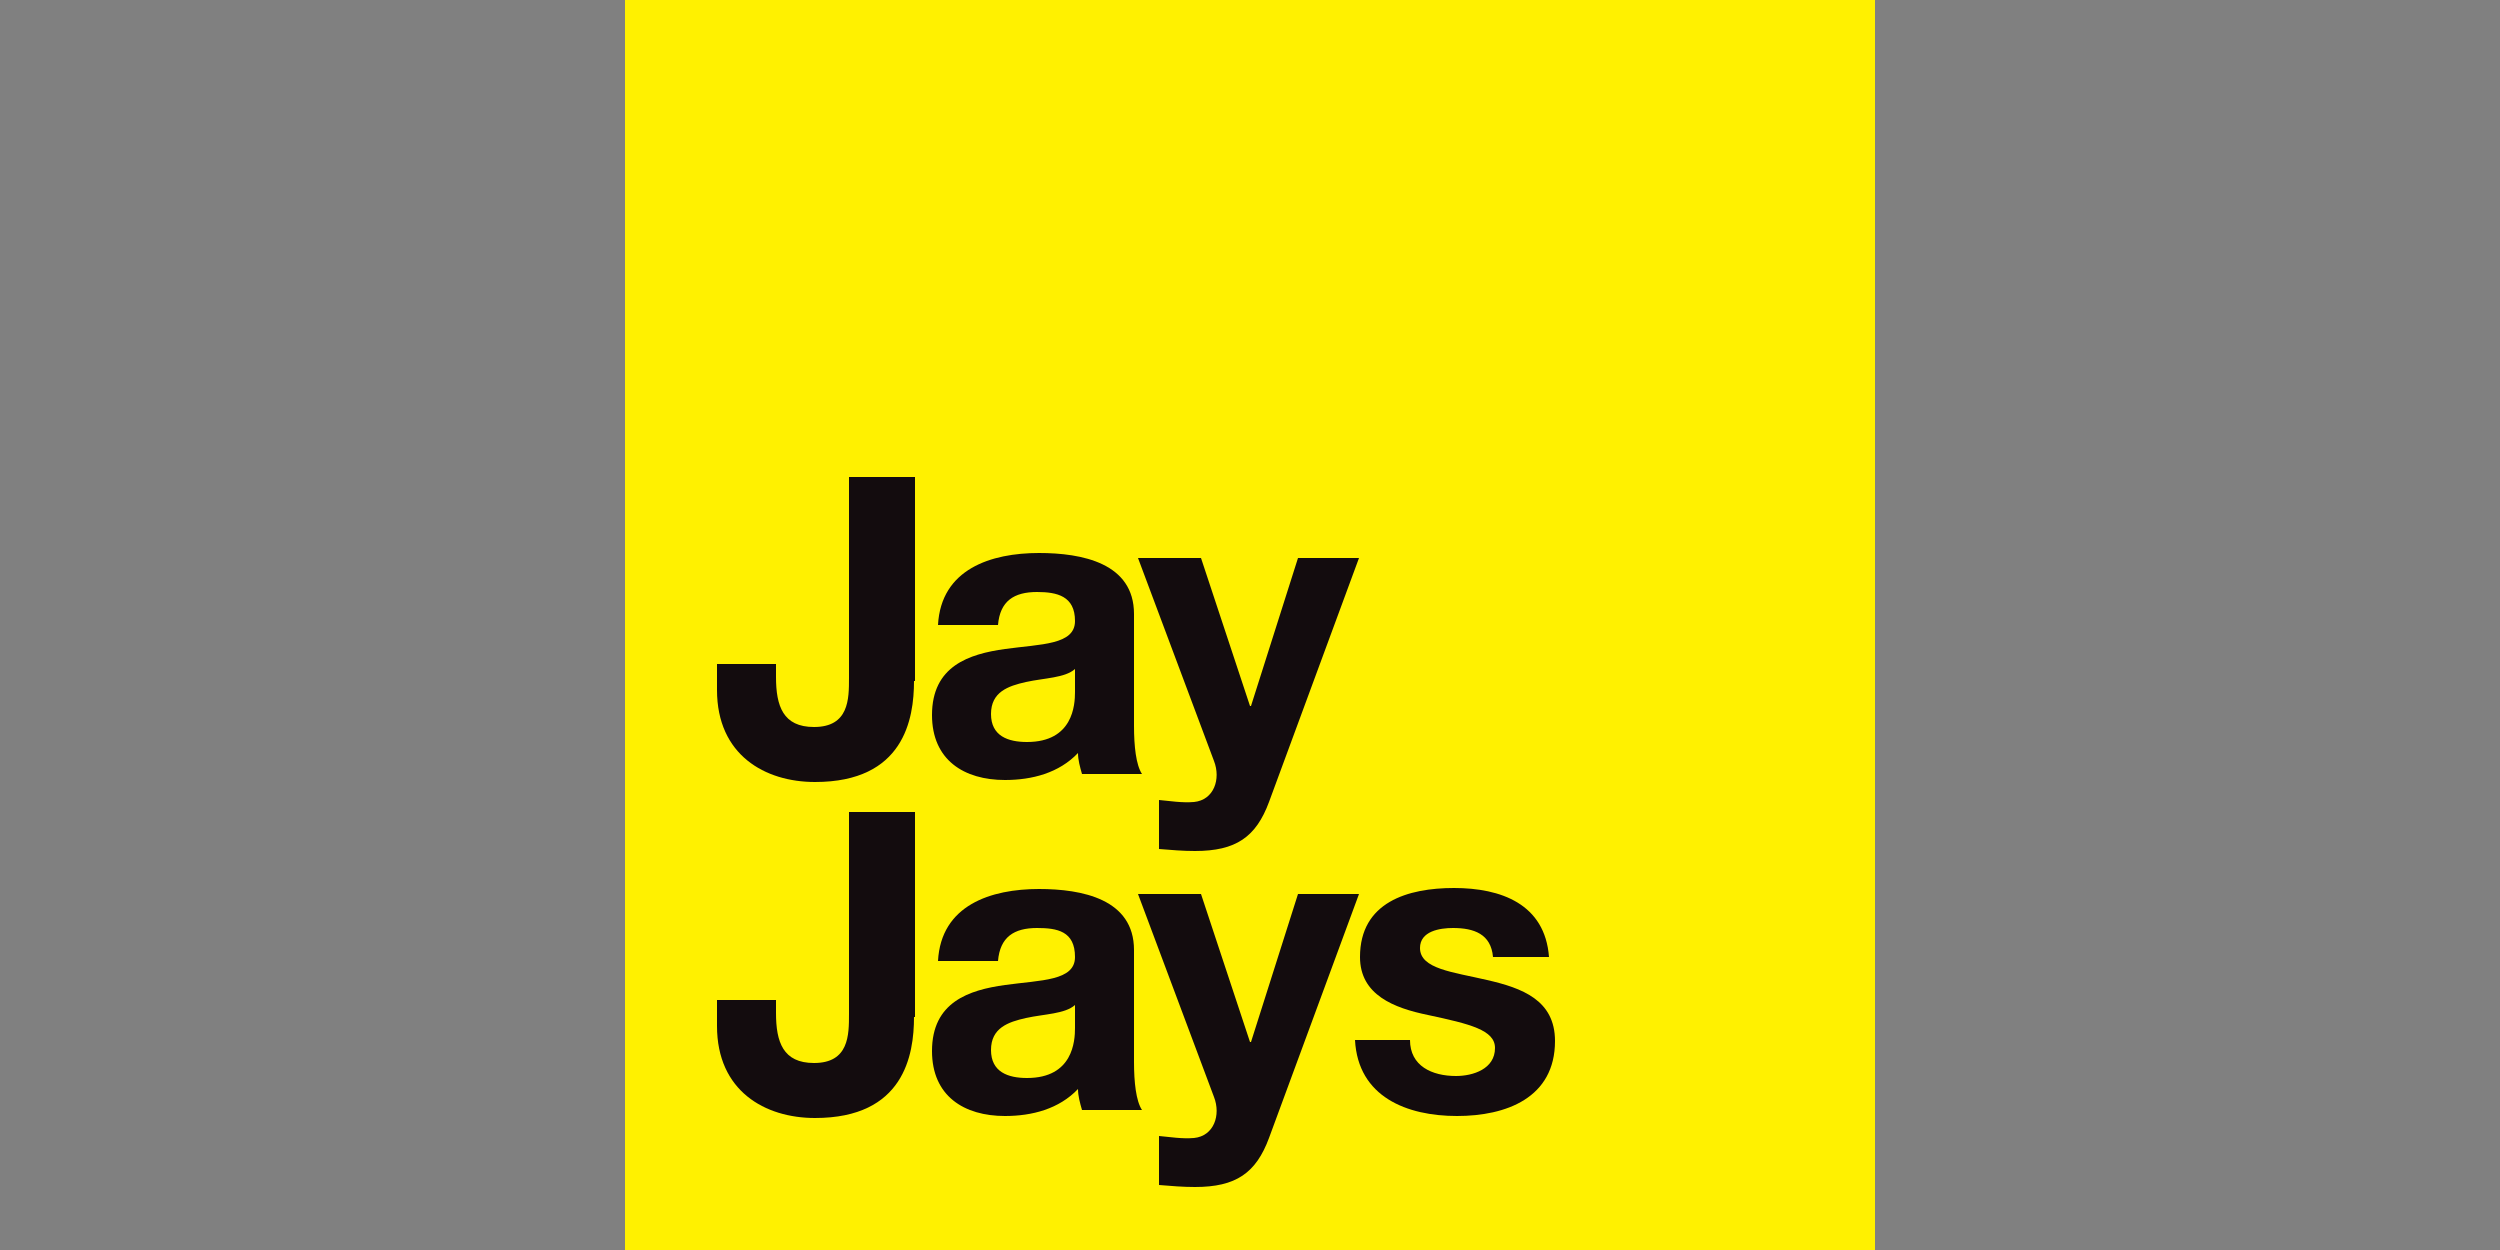 <?xml version="1.0" encoding="utf-8"?>
<!-- Generator: Adobe Illustrator 27.5.0, SVG Export Plug-In . SVG Version: 6.00 Build 0)  -->
<svg version="1.1" id="Layer_1" xmlns="http://www.w3.org/2000/svg" xmlns:xlink="http://www.w3.org/1999/xlink" x="0px" y="0px"
	 viewBox="0 0 250 125" style="enable-background:new 0 0 250 125;" xml:space="preserve">
<rect x="0" y="0" width="250" height="125" fill="#808080" stroke="none"/>
<style type="text/css">
	.st0{fill:#231F20;}
	.st1{fill:#005293;}
	.st2{fill:#FFFFFF;}
	.st3{fill:#F19A20;}
	.st4{fill:#235E39;}
	.st5{fill:#76BC43;}
	.st6{fill:#ED2127;}
	.st7{fill:#E52329;}
	.st8{fill:#ED2E86;}
	.st9{fill:#0066B2;}
	.st10{fill:#0BB3BC;}
	.st11{fill:#241F21;}
	.st12{fill:#1D1D1A;}
	.st13{fill:#CF2D35;}
	.st14{fill:#213161;}
	.st15{fill:#EB2227;}
	.st16{fill:#F04D50;}
	.st17{fill:#F199C1;}
	.st18{fill:#263B80;}
	.st19{fill:#FAE200;}
	.st20{fill:#00483A;}
	.st21{fill:#005CAB;}
	.st22{fill:#E31738;}
	.st23{fill:#130C0E;}
	.st24{fill:#E31937;}
	.st25{fill:#333333;}
	.st26{fill:#005941;}
	.st27{fill:#9FCC3B;}
	.st28{fill:#C0BFBF;}
	.st29{fill:#1782C2;}
	.st30{fill:#FFDD00;}
	.st31{fill:#03877A;}
	.st32{fill:#E53238;}
	.st33{fill:#3465B0;}
	.st34{fill:#F4AF1C;}
	.st35{fill:#85B841;}
	.st36{fill:#E31F26;}
	.st37{fill:#F7B5D2;}
	.st38{fill:#0082C7;}
	.st39{fill:#0079C1;}
	.st40{fill:#1266B2;}
	.st41{fill:#E33333;}
	.st42{fill:#FFF100;}
	.st43{fill:#005DA9;}
	.st44{fill:#ED3124;}
	.st45{fill:#E12827;}
	.st46{fill:#212121;}
	.st47{fill:#808082;}
	.st48{fill:#001446;}
	.st49{fill:#5BC4BF;}
	.st50{fill:#F05327;}
	.st51{fill:#00B060;}
	.st52{fill:#14141C;}
	.st53{fill:#56B5B0;}
	.st54{fill:#EC2127;}
	.st55{fill:#2CB24A;}
	.st56{fill:#F48120;}
	.st57{fill:#EB008B;}
	.st58{fill:#00ADEE;}
	.st59{fill:#FFD500;}
	.st60{fill:#EE373E;}
	.st61{fill:#002D5B;}
	.st62{fill:#152E1F;}
	.st63{fill:#A181BA;}
	.st64{fill:#95BDE4;}
	.st65{fill:#ED1C2E;}
	.st66{fill:#009D57;}
	.st67{fill:#FFDF1C;}
	.st68{fill:#00539F;}
	.st69{fill:#FFE500;}
	.st70{fill:#DA1D24;}
	.st71{fill:#4E4E4F;}
	.st72{fill:#DC2328;}
	.st73{fill:#D3242A;}
	.st74{fill:#4F504F;}
	.st75{fill:#ED1A3B;}
	.st76{fill:#0060A9;}
	.st77{fill:#E03A3E;}
	.st78{fill:#1A1617;}
	.st79{fill:#E11E25;}
	.st80{fill:#002D56;}
	.st81{fill:#00164E;}
	.st82{fill:#EB2843;}
	.st83{fill:#1B4689;}
	.st84{fill:#D92028;}
	.st85{fill:#FFEA60;}
	.st86{fill:#F6BDC9;}
	.st87{fill:#F26449;}
	.st88{fill:#6EC4E8;}
	.st89{fill:#025AA9;}
	.st90{fill:#FFF200;}
	.st91{fill:#6E6C55;}
	.st92{fill:#009FDA;}
	.st93{fill:#39B54A;}
	.st94{fill:#92278F;}
	.st95{fill:#0054A4;}
	.st96{fill:#EA1D26;}
	.st97{fill:#CD1D23;}
	.st98{fill:#25408E;}
	.st99{fill:#F05349;}
	.st100{fill:#58595B;}
	.st101{fill:#94BCB9;}
	.st102{fill:#C90A14;}
	.st103{fill:#0A1742;}
	.st104{fill:#AFAAA6;}
	.st105{fill:#5A504A;}
	.st106{fill:#D2CECD;}
	.st107{fill:#908984;}
	.st108{fill:#736A65;}
	.st109{fill:#35B558;}
	.st110{fill:#00502F;}
	.st111{fill:#5C5D61;}
	.st112{fill:#D61A21;}
	.st113{fill:#19262D;}
	.st114{fill:#ED1C24;}
	.st115{fill:#C8161E;}
	.st116{fill:#006645;}
	.st117{fill:#FF6600;}
	.st118{fill:#FF000D;}
	.st119{clip-path:url(#SVGID_00000021803852937310454300000003508481256027631037_);fill:#D80B8C;}
	.st120{clip-path:url(#SVGID_00000021803852937310454300000003508481256027631037_);fill:#842E62;}
	.st121{clip-path:url(#SVGID_00000029022513580939853160000006926410575460868266_);fill:#842E62;}
	.st122{clip-path:url(#SVGID_00000029022513580939853160000006926410575460868266_);fill:#F04E58;}
	.st123{clip-path:url(#SVGID_00000007407230950963007090000009551346003838323104_);fill:#F04E58;}
	.st124{clip-path:url(#SVGID_00000007407230950963007090000009551346003838323104_);fill:#F58220;}
	.st125{clip-path:url(#SVGID_00000065783318492326013520000011781969204040903044_);fill:#F58220;}
	.st126{clip-path:url(#SVGID_00000081626586952078039760000006463053084324619688_);fill:#F58220;}
	.st127{clip-path:url(#SVGID_00000081626586952078039760000006463053084324619688_);fill:#EE2D67;}
	.st128{clip-path:url(#SVGID_00000146499981903572254360000011457947780166526351_);fill:#EE2D67;}
	.st129{fill:#D80B8C;}
	.st130{clip-path:url(#SVGID_00000137132372215982511620000011209771235970266017_);fill:#5BCBF5;}
	.st131{clip-path:url(#SVGID_00000008870601772754240970000018398467153028983182_);fill:#5BCBF5;}
	.st132{clip-path:url(#SVGID_00000012472721024310256230000012006578296438878617_);fill:#5BCBF5;}
	.st133{clip-path:url(#SVGID_00000012472721024310256230000012006578296438878617_);fill:#00427A;}
	.st134{clip-path:url(#SVGID_00000160148963884372208820000016142222489302161574_);fill:#00427A;}
	.st135{clip-path:url(#SVGID_00000171697630373476714290000016740794316635692417_);}
	.st136{clip-path:url(#SVGID_00000171697630373476714290000016740794316635692417_);fill:#A6A6A6;}
	.st137{clip-path:url(#SVGID_00000171697630373476714290000016740794316635692417_);fill:#FFFFFF;}
	.st138{clip-path:url(#SVGID_00000137826924241481956500000011368234320298001329_);fill:#FFFFFF;}
	.st139{clip-path:url(#SVGID_00000140714465920856217890000003171950383106412419_);fill:#FFFFFF;}
	.st140{clip-path:url(#SVGID_00000134231782065336934760000012689545411026067082_);}
	.st141{clip-path:url(#SVGID_00000179604968562437148890000016908797002362589366_);}
	.st142{clip-path:url(#SVGID_00000169541605880837168780000012113065500236487838_);}
	.st143{clip-path:url(#SVGID_00000092453535056509375610000003702829357874628531_);}
	.st144{clip-path:url(#SVGID_00000070801478954389848960000013723030090737835434_);}
	.st145{clip-path:url(#SVGID_00000102531321189508019070000003793284339402745023_);}
	.st146{clip-path:url(#SVGID_00000111886537665886795560000009767143912604428214_);}
	.st147{clip-path:url(#SVGID_00000167382716619618375290000009787226394479477893_);}
	.st148{clip-path:url(#SVGID_00000101803266005830351950000017155925347244712865_);}
	.st149{clip-path:url(#SVGID_00000178897545643471584780000012820417999413013160_);}
	.st150{clip-path:url(#SVGID_00000061429769050611417730000012116426222812578180_);}
	.st151{clip-path:url(#SVGID_00000110445151960662568410000002437388320826629766_);}
	.st152{clip-path:url(#SVGID_00000145751962281051828930000003402261539291742138_);}
	.st153{clip-path:url(#SVGID_00000173868560862949003780000018184385998035353270_);}
	.st154{clip-path:url(#SVGID_00000119100376673762304230000004486470096780283024_);}
	.st155{clip-path:url(#SVGID_00000089569725740830058710000005350481484601841056_);}
	.st156{clip-path:url(#SVGID_00000145764605091655169850000007277906866616816783_);}
	.st157{clip-path:url(#SVGID_00000170252479824357792680000008732764605815594911_);}
	.st158{clip-path:url(#SVGID_00000029045026993863822400000013800241378473280654_);}
	.st159{clip-path:url(#SVGID_00000122710101447789686290000011244091924798204299_);}
	.st160{clip-path:url(#SVGID_00000016756459474490404500000000565515273197085843_);}
	.st161{clip-path:url(#SVGID_00000093889021198154021690000001110836165504128953_);}
	.st162{clip-path:url(#SVGID_00000166635337565088225960000012733307057021489802_);}
	.st163{clip-path:url(#SVGID_00000183211760221670074990000018168571126928485561_);}
	.st164{clip-path:url(#SVGID_00000072245019433017045230000008813567054879909800_);}
	.st165{clip-path:url(#SVGID_00000183944149293073402770000006125137895006921636_);}
	.st166{clip-path:url(#SVGID_00000180342366750568894170000007332009407824503697_);}
	.st167{clip-path:url(#SVGID_00000106112161199982021520000013183938142509292934_);fill:#404040;}
	.st168{clip-path:url(#SVGID_00000081613957429707086670000008678434460868019075_);}
	.st169{clip-path:url(#SVGID_00000032618152625332203490000015308350050754041243_);}
	.st170{clip-path:url(#SVGID_00000061438228607003506240000009415605360486819251_);}
	.st171{clip-path:url(#SVGID_00000160179640744365387930000017744182583512619680_);}
	.st172{clip-path:url(#SVGID_00000044137424011533953260000003012282561514088334_);}
	.st173{clip-path:url(#SVGID_00000028283650099734524100000011492315450693513392_);}
	.st174{clip-path:url(#SVGID_00000010289632004596809600000004635420186889934756_);}
	.st175{clip-path:url(#SVGID_00000086675647841518620450000006555111498793957295_);}
	.st176{clip-path:url(#SVGID_00000078040993461892614460000016892969418878418351_);}
	.st177{clip-path:url(#SVGID_00000130640397291302596240000015573125162834202807_);}
	.st178{clip-path:url(#SVGID_00000097490539332145879230000002312982467598382740_);}
	.st179{clip-path:url(#SVGID_00000089561561806068876240000007568897848785401785_);}
	.st180{fill:#ED2490;}
	.st181{fill:#CED663;}
	.st182{fill:#2469C8;}
</style>
<g>
	<rect x="62.5" y="0" class="st42" width="125" height="125"/>
	<path class="st23" d="M91.4,101.7c0,3.8-1,10.1-9.9,10.1c-5,0-9.8-2.7-9.8-9.2v-2.6h5.9v1.3c0,2.9,0.7,5,3.8,5
		c3.5,0,3.5-2.8,3.5-4.9V81.2h6.6V101.7z"/>
	<path class="st23" d="M93.8,96.1c0.3-5.6,5.3-7.2,10.1-7.2c4.3,0,9.5,1,9.5,6.1v11.2c0,2,0.2,3.9,0.8,4.8h-6
		c-0.2-0.7-0.4-1.4-0.4-2.1c-1.9,2-4.6,2.7-7.3,2.7c-4.1,0-7.3-2-7.3-6.5c0-4.9,3.7-6.1,7.3-6.6c3.6-0.5,7-0.4,7-2.8
		c0-2.6-1.8-2.9-3.8-2.9c-2.3,0-3.7,0.9-3.9,3.3H93.8z M107.5,100.5c-1,0.9-3.1,0.9-4.9,1.3c-1.8,0.4-3.5,1-3.5,3.2
		c0,2.2,1.7,2.8,3.6,2.8c4.6,0,4.8-3.7,4.8-5V100.5z"/>
	<path class="st23" d="M126.9,113.8c-1.3,3.5-3.3,4.9-7.4,4.9c-1.2,0-2.4-0.1-3.6-0.2v-4.9c1.1,0.1,2.3,0.3,3.5,0.2
		c2-0.2,2.7-2.3,2-4.1l-7.6-20.3h6.3l4.9,14.8h0.1l4.7-14.8h6.1L126.9,113.8z"/>
	<path class="st23" d="M141,104c0,2.6,2.2,3.6,4.6,3.6c1.7,0,3.9-0.7,3.9-2.8c0-1.8-2.5-2.4-6.7-3.3c-3.4-0.7-6.8-2-6.8-5.8
		c0-5.5,4.8-6.9,9.4-6.9c4.7,0,9.1,1.6,9.5,6.9h-5.6c-0.2-2.3-1.9-2.9-4-2.9c-1.3,0-3.3,0.3-3.3,2c0,2.1,3.3,2.4,6.7,3.2
		c3.5,0.8,6.8,2,6.8,6.1c0,5.7-4.9,7.5-9.8,7.5c-5,0-9.9-1.9-10.2-7.6H141z"/>
	<path class="st23" d="M91.4,68.1c0,3.8-1,10.1-9.9,10.1c-5,0-9.8-2.7-9.8-9.2v-2.6h5.9v1.3c0,2.9,0.7,5,3.8,5
		c3.5,0,3.5-2.8,3.5-4.9V47.7h6.6V68.1z"/>
	<path class="st23" d="M93.8,62.5c0.3-5.6,5.3-7.2,10.1-7.2c4.3,0,9.5,1,9.5,6.1v11.2c0,2,0.2,3.9,0.8,4.8h-6
		c-0.2-0.7-0.4-1.4-0.4-2.1c-1.9,2-4.6,2.7-7.3,2.7c-4.1,0-7.3-2-7.3-6.5c0-4.9,3.7-6.1,7.3-6.6c3.6-0.5,7-0.4,7-2.8
		c0-2.5-1.8-2.9-3.8-2.9c-2.3,0-3.7,0.9-3.9,3.3H93.8z M107.5,66.9c-1,0.9-3.1,0.9-4.9,1.3c-1.8,0.4-3.5,1-3.5,3.2
		c0,2.2,1.7,2.8,3.6,2.8c4.6,0,4.8-3.7,4.8-5V66.9z"/>
	<path class="st23" d="M126.9,80.2c-1.3,3.5-3.3,4.9-7.4,4.9c-1.2,0-2.4-0.1-3.6-0.2V80c1.1,0.1,2.3,0.3,3.5,0.2
		c2-0.2,2.7-2.3,2-4.1l-7.6-20.3h6.3l4.9,14.8h0.1l4.7-14.8h6.1L126.9,80.2z"/>
</g>
</svg>
